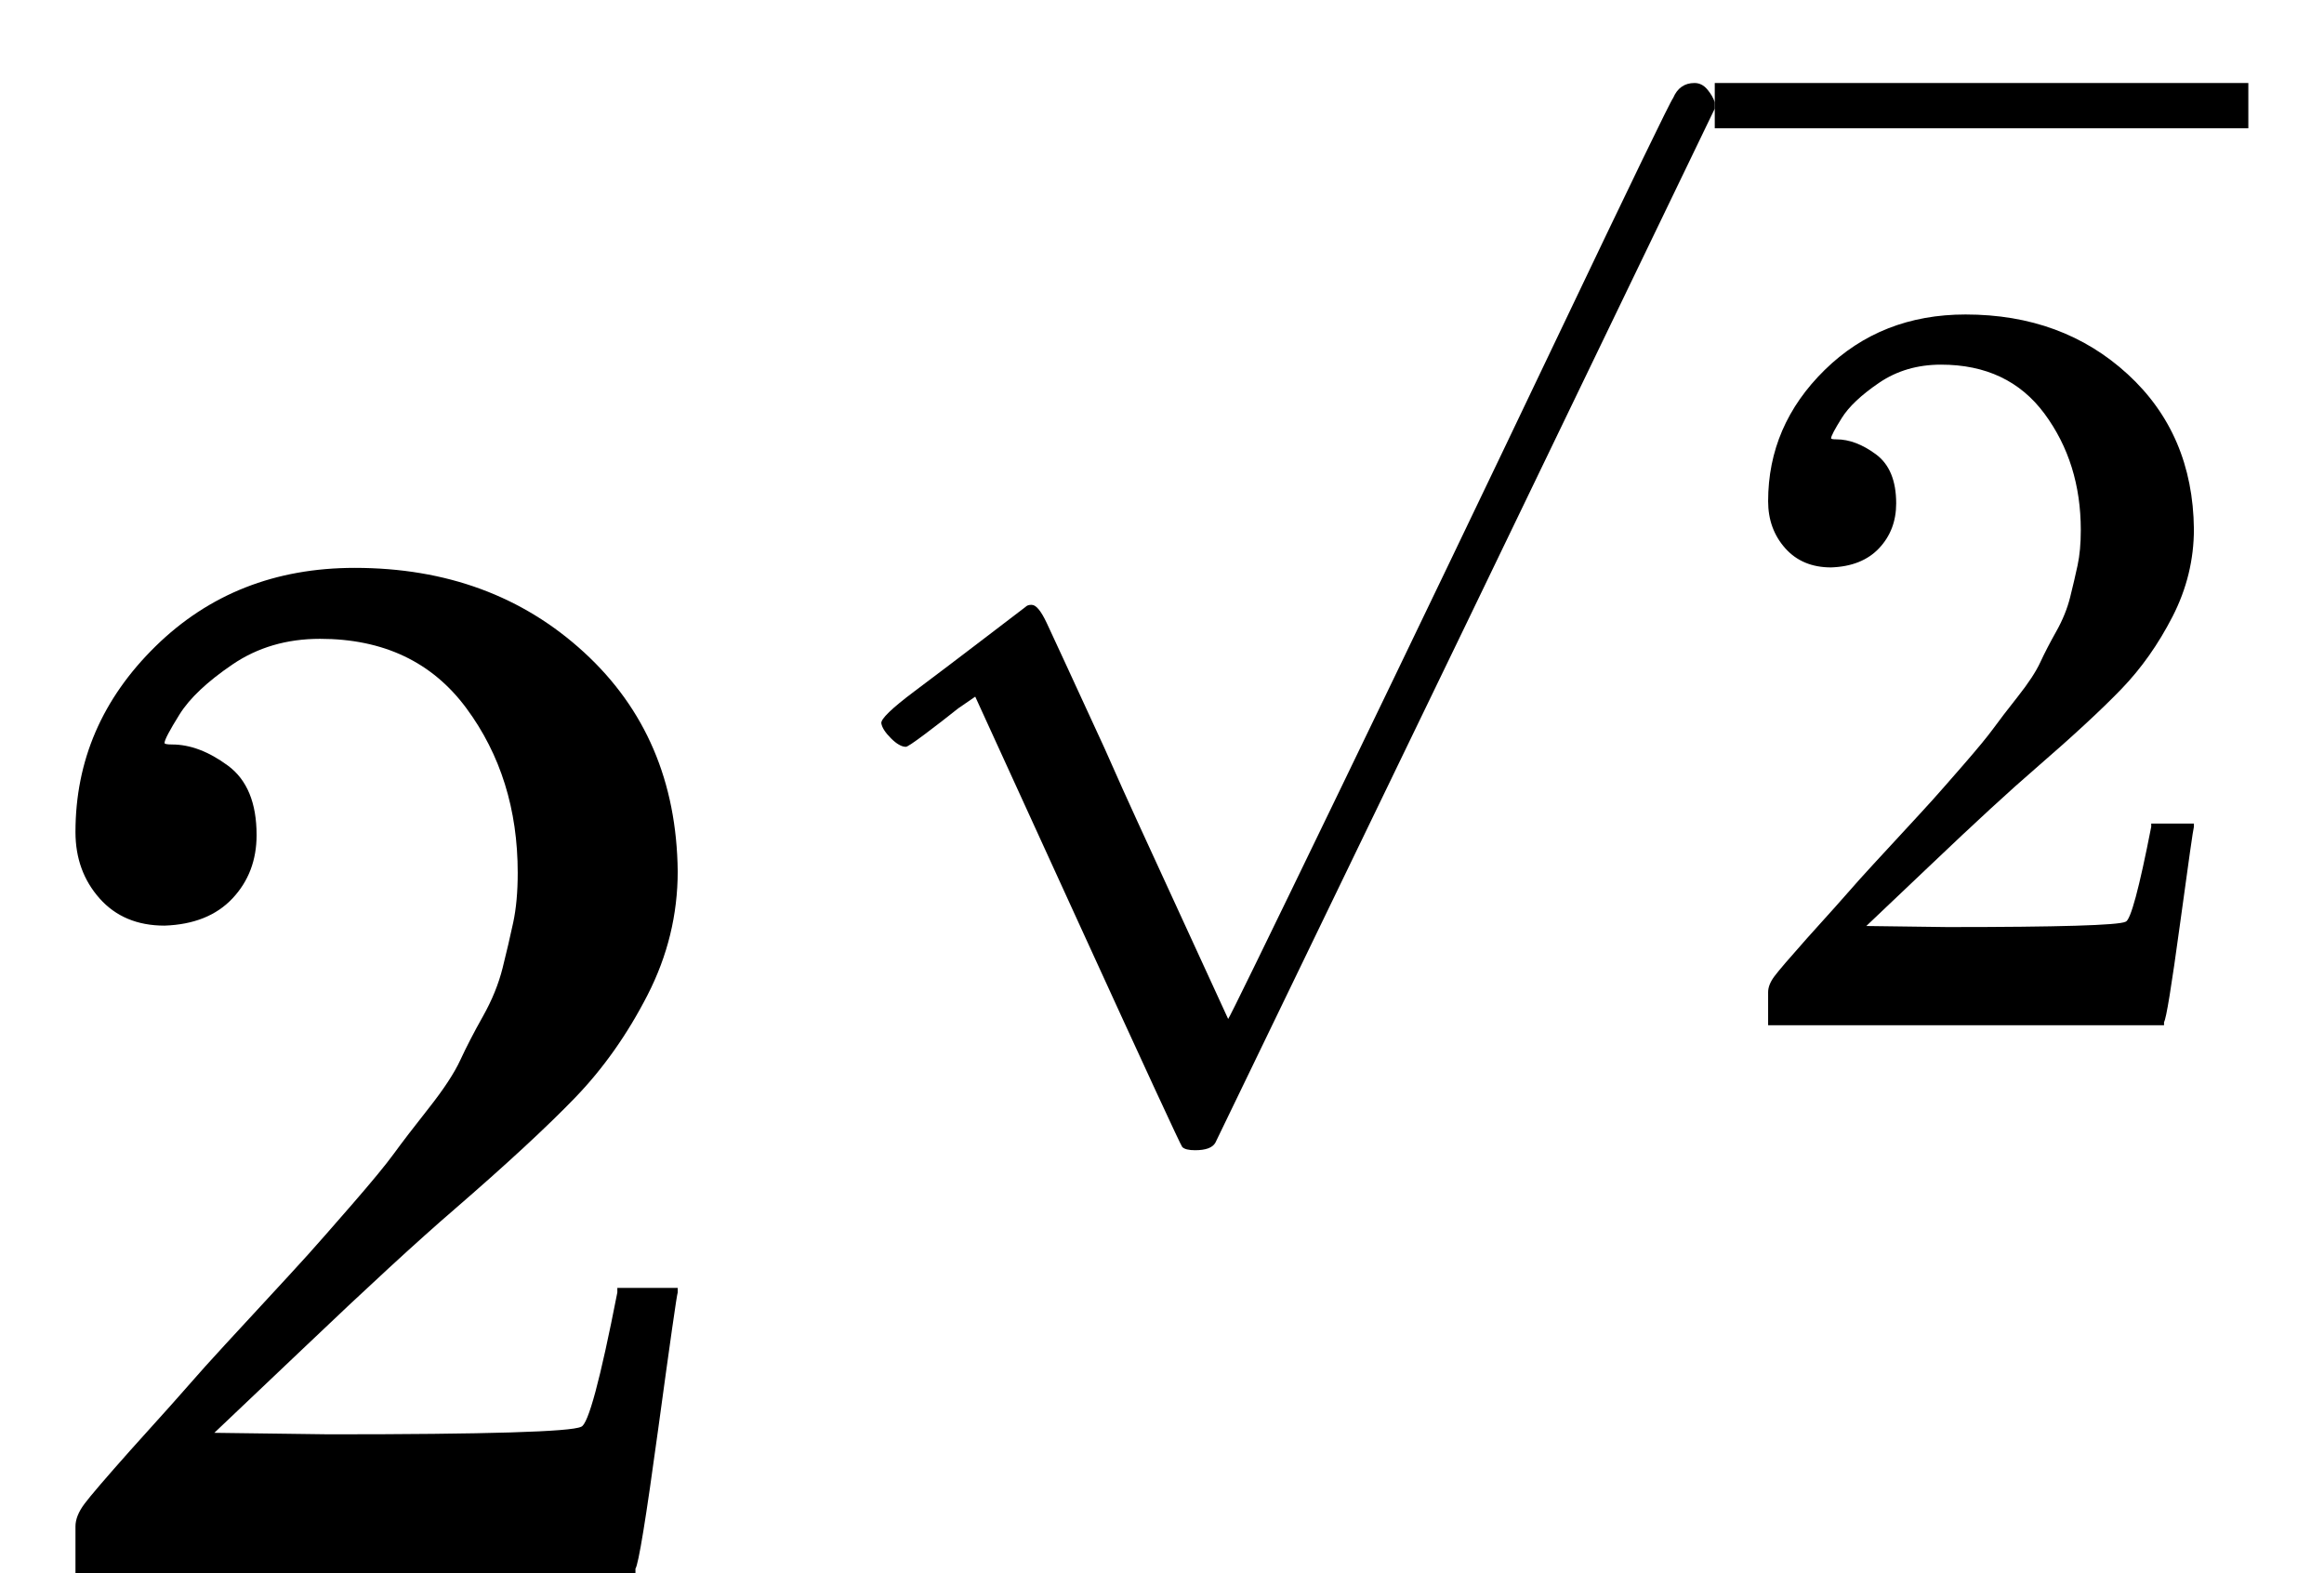 <svg version="1.1" style="vertical-align: 0;" xmlns="http://www.w3.org/2000/svg" width="1539.7px" height="1042.2px"   viewBox="0 -1042.2 1539.7 1042.2" xmlns:xlink="http://www.w3.org/1999/xlink"><defs><path id="MJX-83-TEX-N-32" d="M109 429Q82 429 66 447T50 491Q50 562 103 614T235 666Q326 666 387 610T449 465Q449 422 429 383T381 315T301 241Q265 210 201 149L142 93L218 92Q375 92 385 97Q392 99 409 186V189H449V186Q448 183 436 95T421 3V0H50V19V31Q50 38 56 46T86 81Q115 113 136 137Q145 147 170 174T204 211T233 244T261 278T284 308T305 340T320 369T333 401T340 431T343 464Q343 527 309 573T212 619Q179 619 154 602T119 569T109 550Q109 549 114 549Q132 549 151 535T170 489Q170 464 154 447T109 429Z"></path><path id="MJX-83-TEX-N-221A" d="M95 178Q89 178 81 186T72 200T103 230T169 280T207 309Q209 311 212 311H213Q219 311 227 294T281 177Q300 134 312 108L397 -77Q398 -77 501 136T707 565T814 786Q820 800 834 800Q841 800 846 794T853 782V776L620 293L385 -193Q381 -200 366 -200Q357 -200 354 -197Q352 -195 256 15L160 225L144 214Q129 202 113 190T95 178Z"></path></defs><g stroke="currentColor" fill="currentColor" stroke-width="0" transform="scale(1,-1)"><g ><g ><g ><use  xlink:href="#MJX-83-TEX-N-32"></use></g><g  transform="translate(533,363) scale(0.707)" ><g ><g transform="translate(853,0)"><g ><use  xlink:href="#MJX-83-TEX-N-32"></use></g></g><g  transform="translate(0,82.9)"><use  xlink:href="#MJX-83-TEX-N-221A"></use></g><rect width="500" height="42.4" x="853" y="840.5"></rect></g></g></g></g></g></svg>